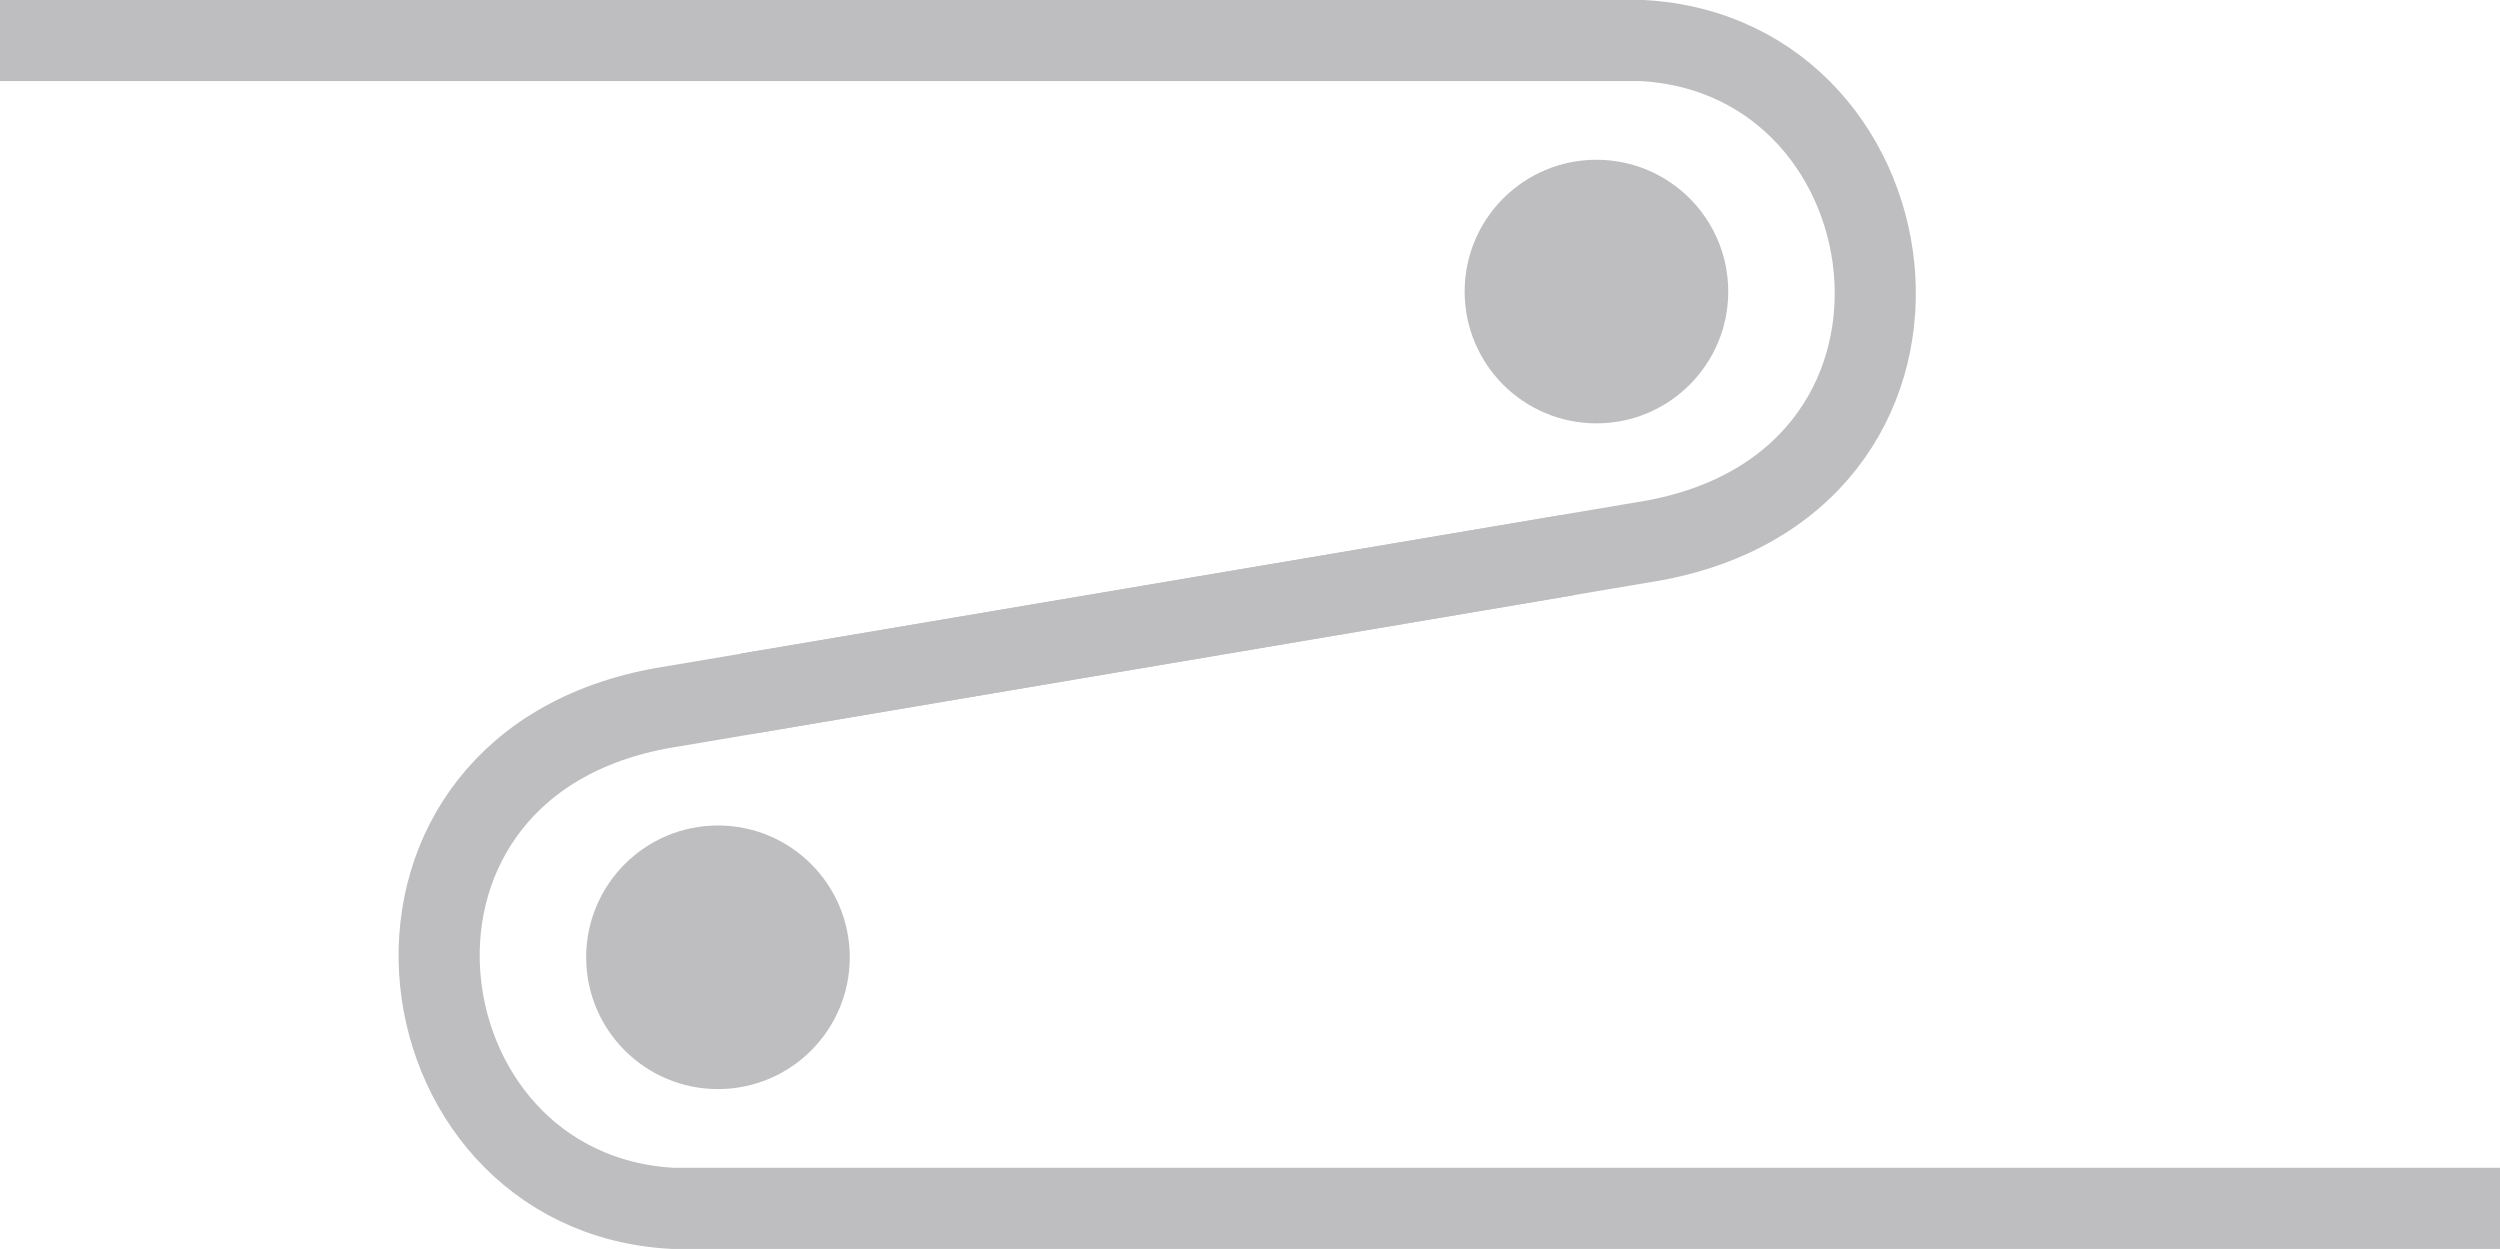 <?xml version="1.0" encoding="UTF-8" standalone="no"?>
<svg
   xmlns:dc="http://purl.org/dc/elements/1.1/"
   xmlns:cc="http://creativecommons.org/ns#"
   xmlns:rdf="http://www.w3.org/1999/02/22-rdf-syntax-ns#"
   xmlns:svg="http://www.w3.org/2000/svg"
   xmlns="http://www.w3.org/2000/svg"
   id="svg8"
   version="1.1"
   viewBox="0 0 46.851 23.405"
   height="23.405mm"
   width="46.851mm">
  <defs
     id="defs2">
    <clipPath
       id="clipPath4508"
       clipPathUnits="userSpaceOnUse">
      <rect
         y="-1329.752"
         x="-1176.056"
         height="220.051"
         width="335.967"
         id="rect4510"
         style="fill:#ff0000;fill-opacity:1;fill-rule:evenodd;stroke:none;stroke-width:15.291;stroke-linecap:round;stroke-linejoin:round;stroke-miterlimit:4;stroke-dasharray:none;stroke-dashoffset:0;stroke-opacity:1;paint-order:normal" />
    </clipPath>
  </defs>
  <g
     transform="translate(-75.466,-84.39)"
     id="layer1">
    <path
       id="path6262-8"
       d="m 75.466,85.149 h 30.765 c 5.307,0.281 6.346,8.441 0,9.408 l -16.756,2.831"
       style="fill:none;fill-opacity:1;stroke:#bebec0;stroke-width:1.52;stroke-linecap:butt;stroke-linejoin:miter;stroke-miterlimit:4;stroke-dasharray:none;stroke-opacity:1" />
    <circle
       r="2.47"
       cy="89.854"
       cx="105.384"
       id="path6274-9"
       style="fill:#bebec0;fill-opacity:1;fill-rule:evenodd;stroke:none;stroke-width:1.788;stroke-linecap:round;stroke-linejoin:round;stroke-miterlimit:4;stroke-dasharray:none;stroke-dashoffset:0;stroke-opacity:1;paint-order:normal" />
    <path
       id="path6262-8-1"
       d="M 122.317,107.035 H 88.074 c -5.307,-0.281 -6.346,-8.441 0,-9.408 l 16.756,-2.831"
       style="fill:none;fill-opacity:1;stroke:#bebec0;stroke-width:1.52;stroke-linecap:butt;stroke-linejoin:miter;stroke-miterlimit:4;stroke-dasharray:none;stroke-opacity:1" />
    <circle
       transform="scale(-1)"
       r="2.47"
       cy="-102.33"
       cx="-88.921"
       id="path6274-9-6"
       style="fill:#bebec0;fill-opacity:1;fill-rule:evenodd;stroke:none;stroke-width:1.788;stroke-linecap:round;stroke-linejoin:round;stroke-miterlimit:4;stroke-dasharray:none;stroke-dashoffset:0;stroke-opacity:1;paint-order:normal" />
  </g>
</svg>
